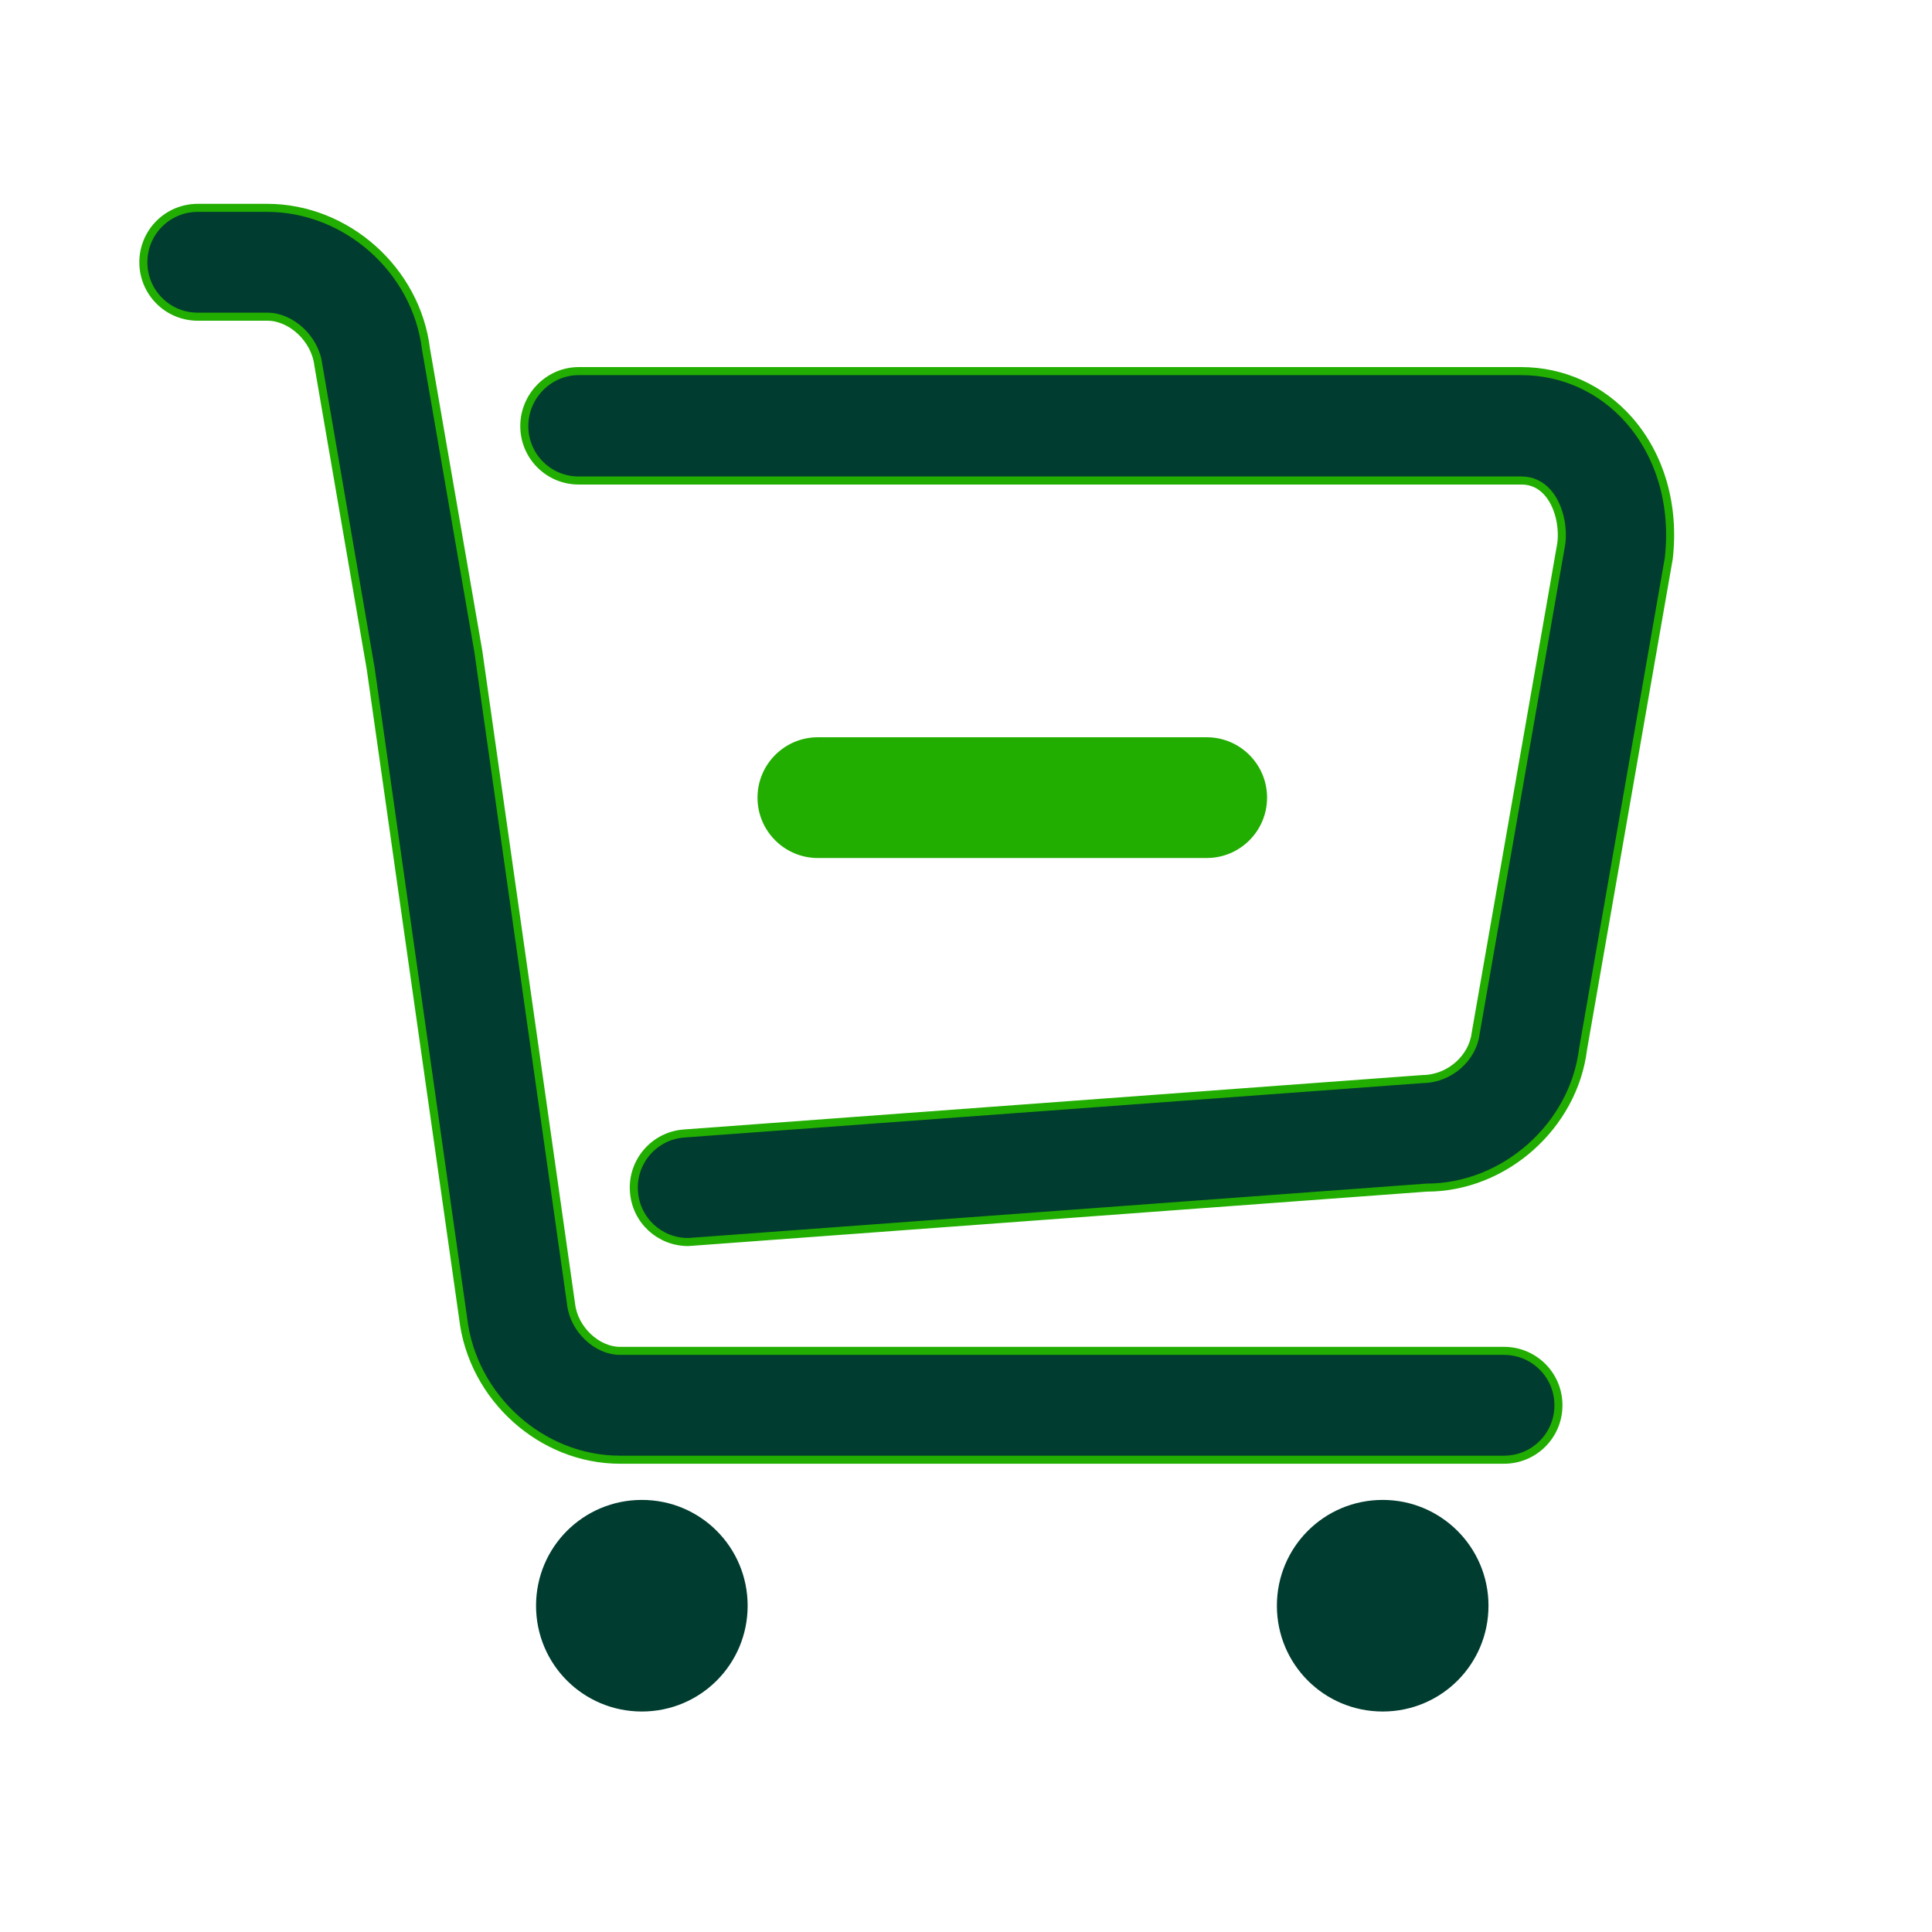 <svg xmlns="http://www.w3.org/2000/svg" fill="none" viewBox="0 0 48 48" height="48" width="48">
<path fill="#22AD01" d="M18.82 19.817C18.82 18.989 19.492 18.317 20.32 18.317H29.98C30.808 18.317 31.48 18.989 31.48 19.817C31.48 20.646 30.808 21.317 29.98 21.317H20.32C19.492 21.317 18.82 20.646 18.82 19.817Z"></path>
<path stroke-width="0.2" stroke="#22AD01" fill="#003C2F" d="M37.367 36.266H15.402C13.455 36.266 11.739 34.725 11.507 32.755L9.21 16.612L7.909 9.067C7.829 8.406 7.226 7.868 6.644 7.868H4.914C4.166 7.868 3.562 7.265 3.562 6.516C3.562 5.767 4.166 5.164 4.914 5.164H6.637C8.607 5.164 10.344 6.705 10.584 8.675L11.885 16.19L14.189 32.406C14.261 33.031 14.836 33.562 15.402 33.562H37.367C38.116 33.562 38.719 34.165 38.719 34.914C38.719 35.662 38.116 36.266 37.367 36.266ZM17.096 30.858C16.391 30.858 15.802 30.32 15.751 29.608C15.693 28.866 16.253 28.212 17.002 28.161L35.347 26.809C36.023 26.802 36.589 26.279 36.662 25.675L38.792 13.494C38.843 13.043 38.719 12.542 38.45 12.236C38.276 12.04 38.058 11.938 37.803 11.938H14.378C13.629 11.938 13.026 11.335 13.026 10.586C13.026 9.838 13.636 9.22 14.378 9.22H37.789C38.821 9.22 39.773 9.649 40.463 10.426C41.256 11.32 41.612 12.571 41.459 13.879L39.33 26.068C39.097 27.965 37.389 29.506 35.441 29.506L17.198 30.851C17.161 30.851 17.125 30.858 17.096 30.858Z"></path>
<path fill="#003C2F" d="M15.947 37.265C14.491 37.265 13.318 38.438 13.318 39.894C13.318 41.349 14.491 42.522 15.947 42.522C17.402 42.522 18.575 41.349 18.575 39.894C18.575 38.438 17.402 37.265 15.947 37.265ZM34.353 37.265C32.897 37.265 31.724 38.438 31.724 39.894C31.724 41.349 32.897 42.522 34.353 42.522C35.808 42.522 36.981 41.349 36.981 39.894C36.981 38.438 35.801 37.265 34.353 37.265Z"></path>
</svg>
